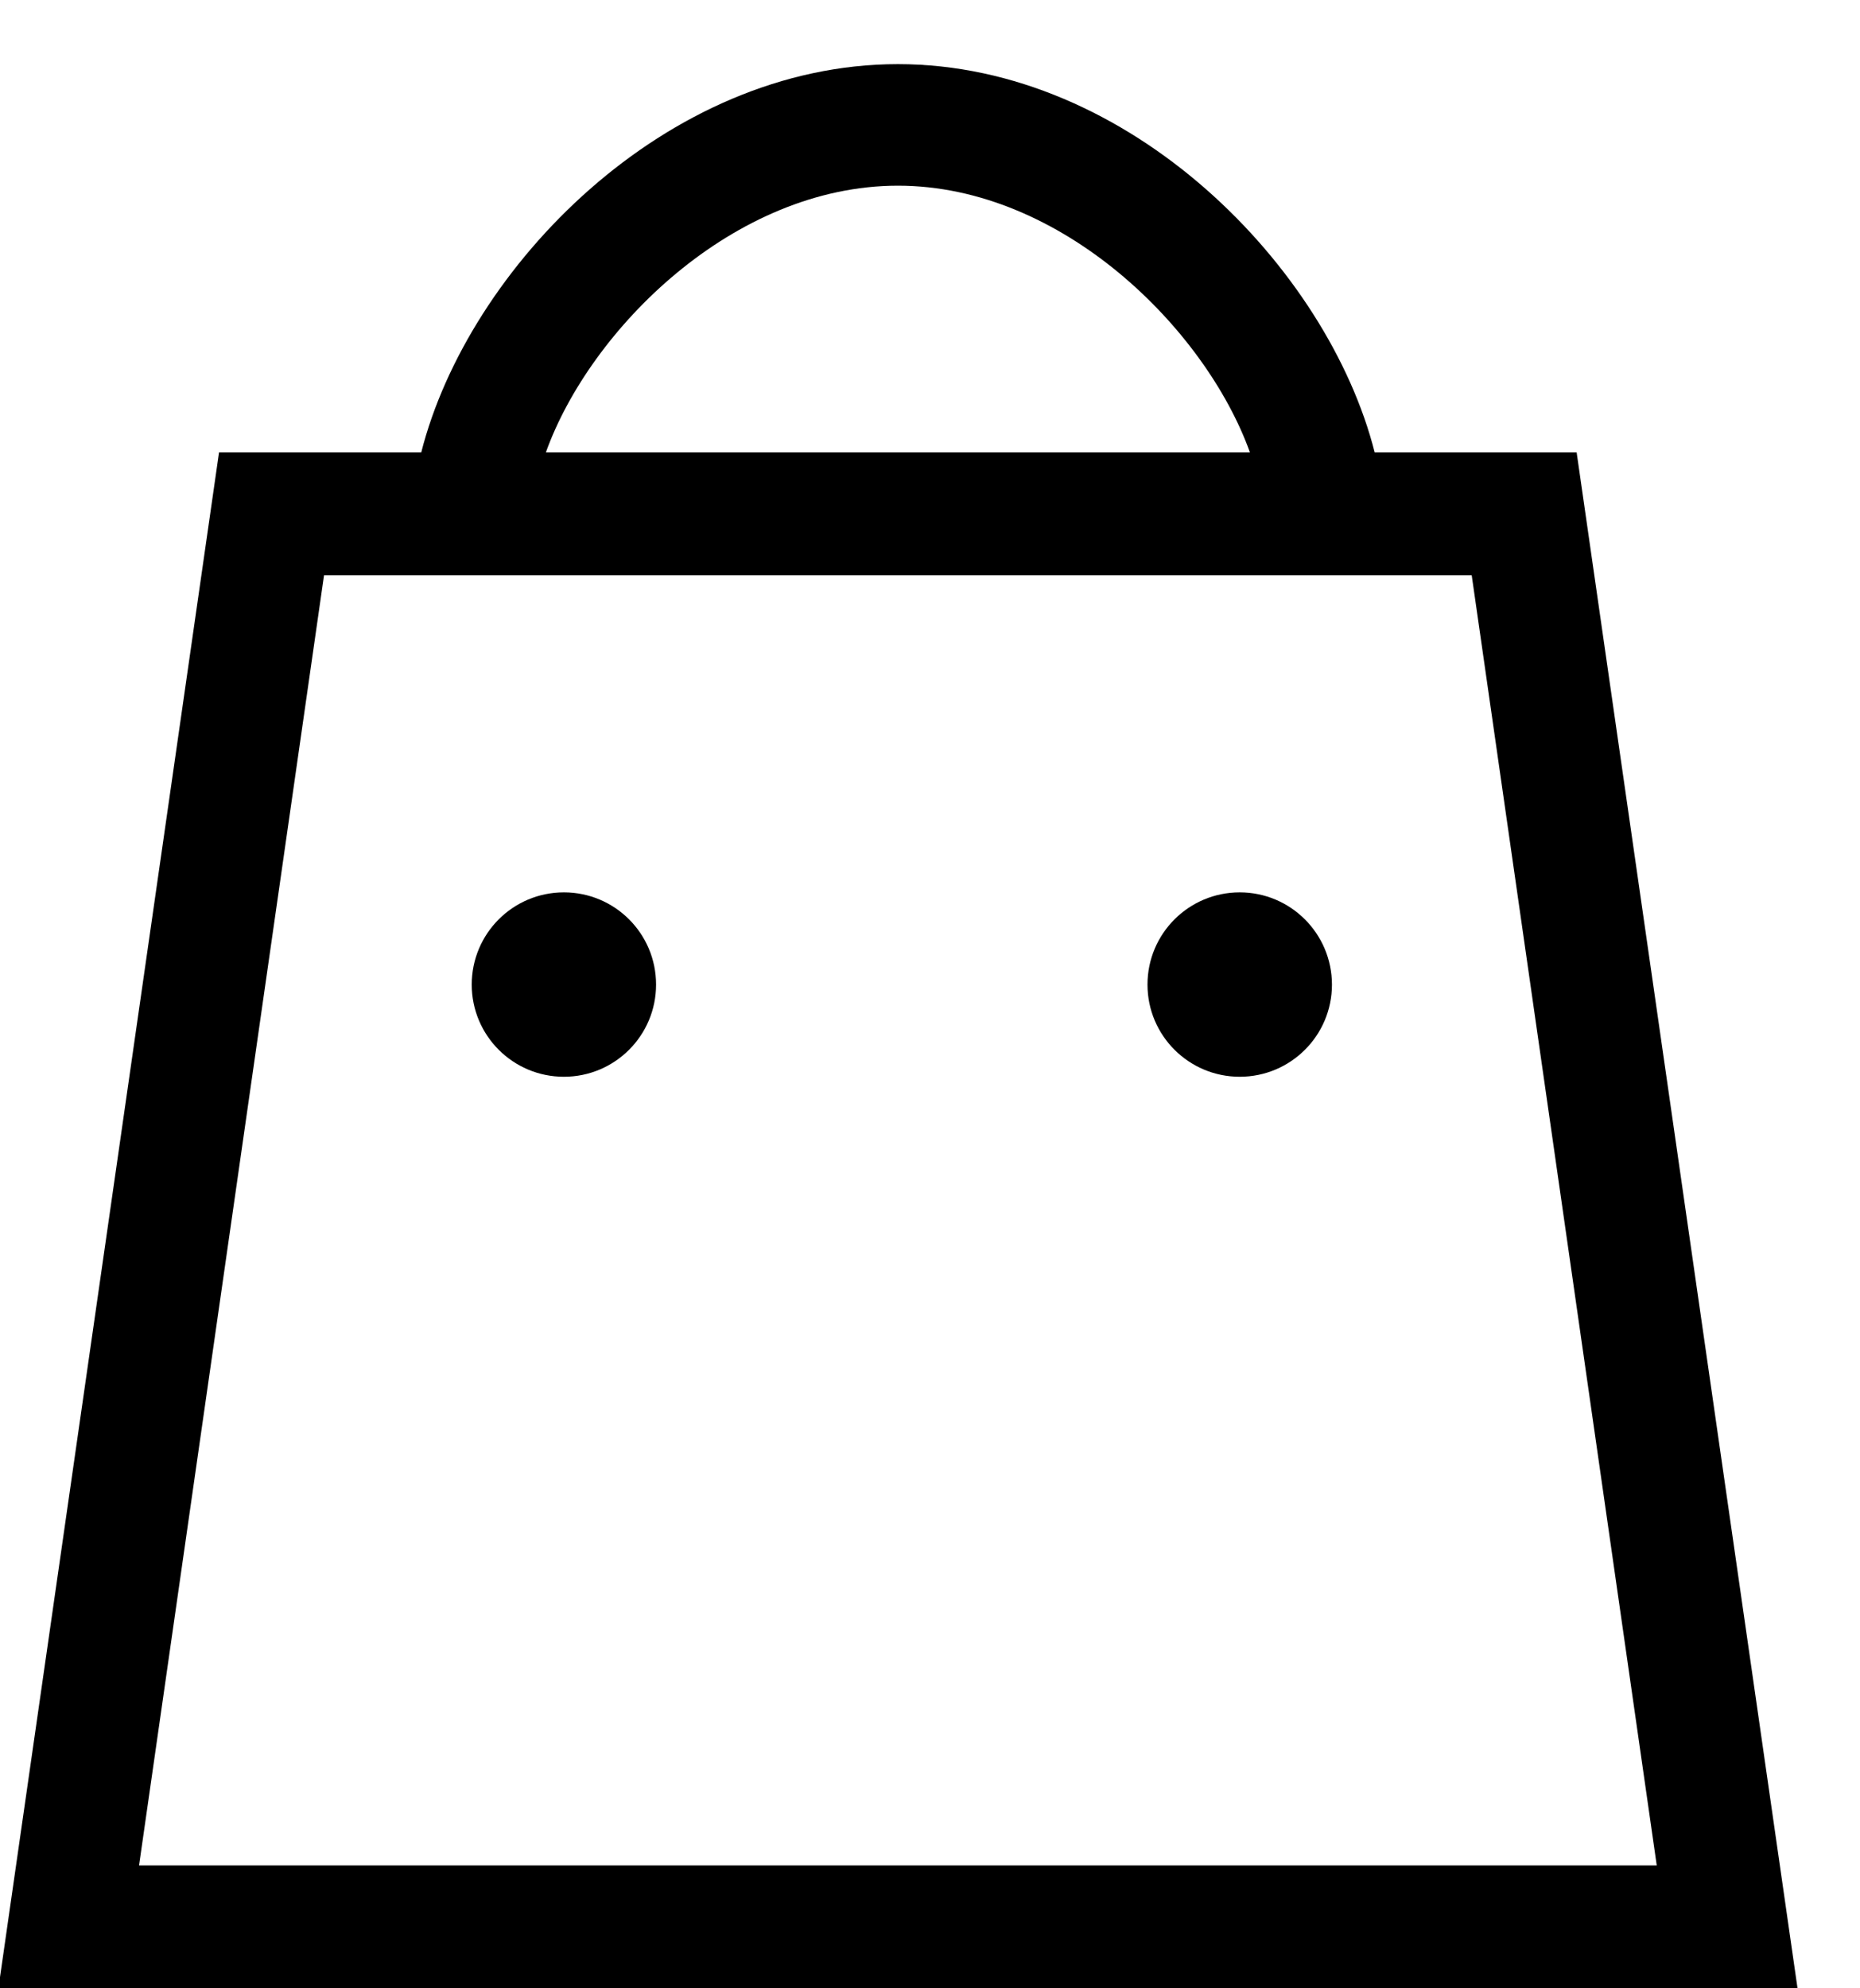 <?xml version="1.0" encoding="utf-8"?>
<!-- Generator: Adobe Illustrator 15.0.2, SVG Export Plug-In  -->
<!DOCTYPE svg PUBLIC "-//W3C//DTD SVG 1.1//EN" "http://www.w3.org/Graphics/SVG/1.1/DTD/svg11.dtd">
<svg version="1.1"
	 xmlns="http://www.w3.org/2000/svg" xmlns:xlink="http://www.w3.org/1999/xlink" xmlns:a="http://ns.adobe.com/AdobeSVGViewerExtensions/3.0/"
	 x="0px" y="0px" width="29px" height="31px" viewBox="0.025 -1 29 31" enable-background="new 0.025 -1 29 31"
	 xml:space="preserve">
<defs>
</defs>
<g>
	<defs>
		<rect id="SVGID_1_" width="28.051" height="30"/>
	</defs>
	<clipPath id="SVGID_2_">
		<use xlink:href="#SVGID_1_"  overflow="visible"/>
	</clipPath>
	<path clip-path="url(#SVGID_2_)" d="M2.193,28.084L5.077,7.969h17.894l2.885,20.115H2.193z M14.025,1.895
		c2.56,0,4.801,2.242,5.488,4.158H8.536C9.222,4.137,11.463,1.895,14.025,1.895 M24.607,6.053h-3.149
		C20.729,3.179,17.648,0,14.025,0C10.4,0,7.322,3.179,6.593,6.053H3.44L0,30h28.051L24.607,6.053z"/>
	<path clip-path="url(#SVGID_2_)" d="M8.817,12.913c-0.794,0-1.437,0.643-1.437,1.438c0,0.794,0.643,1.437,1.437,1.437
		s1.437-0.643,1.437-1.437C10.254,13.556,9.611,12.913,8.817,12.913"/>
	<path clip-path="url(#SVGID_2_)" d="M19.354,12.913c-0.794,0-1.438,0.643-1.438,1.438c0,0.794,0.644,1.437,1.438,1.437
		s1.438-0.643,1.438-1.437C20.791,13.556,20.147,12.913,19.354,12.913"/>
</g>
</svg>
